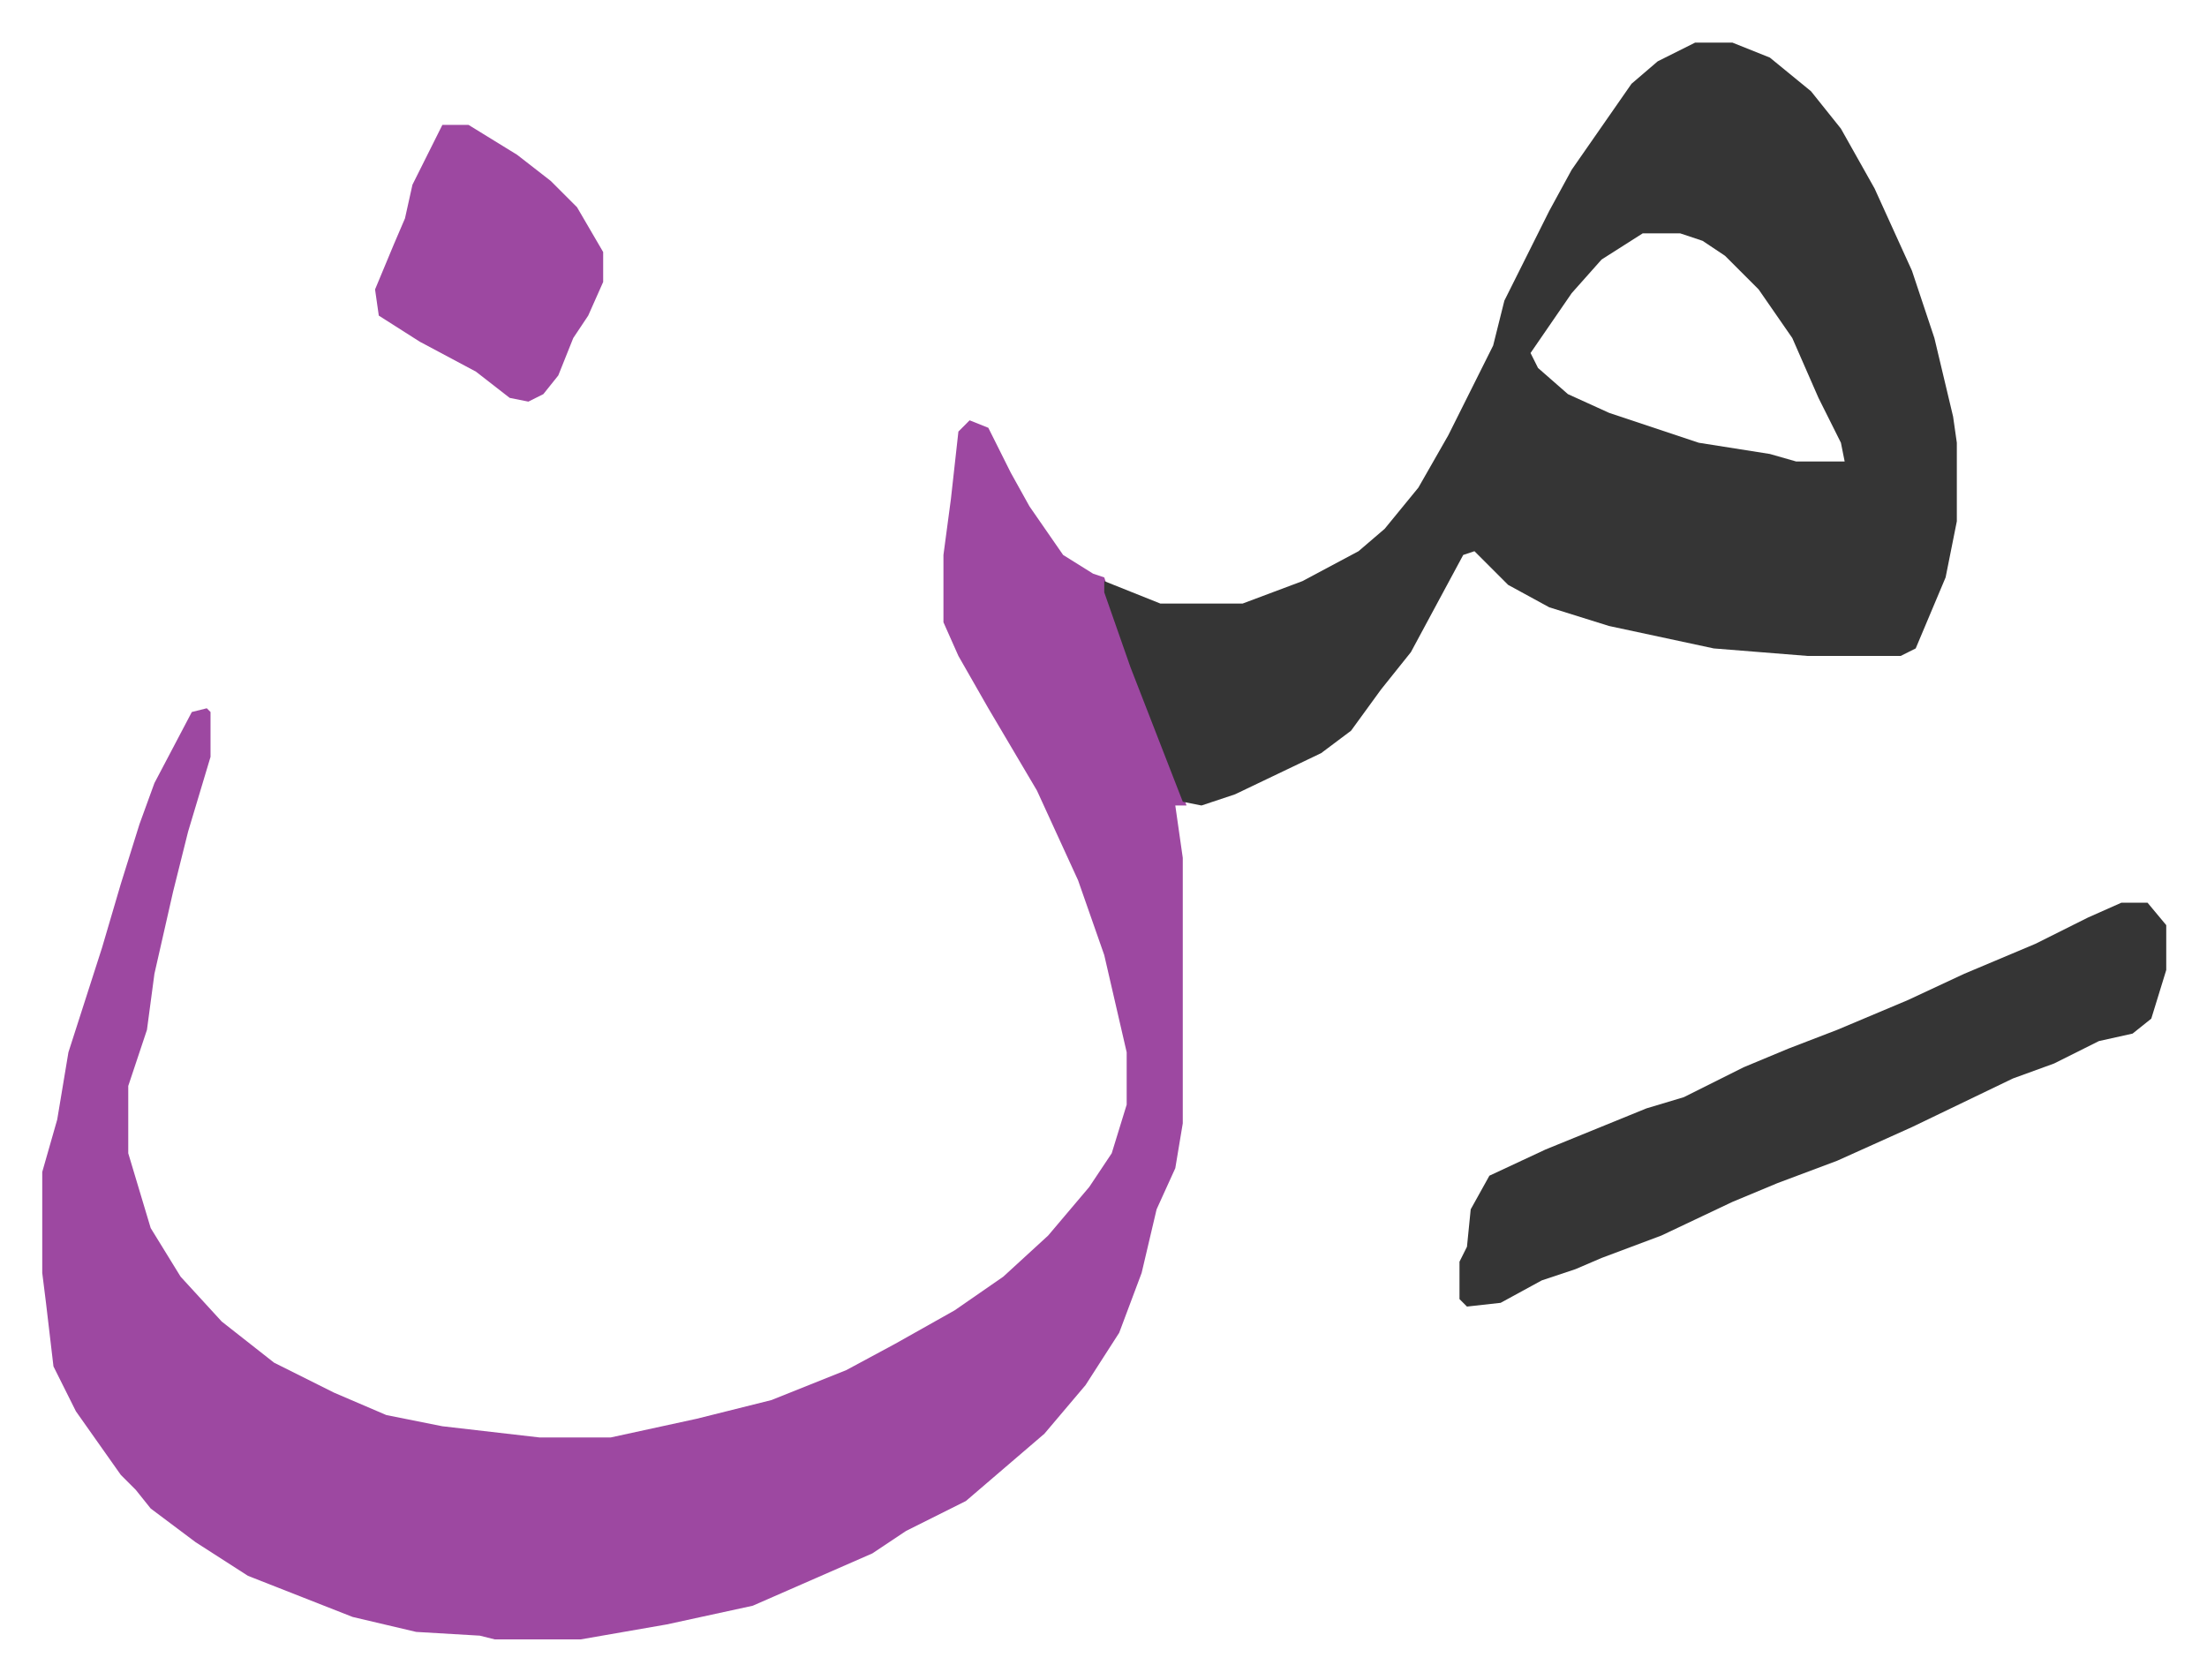 <svg xmlns="http://www.w3.org/2000/svg" viewBox="-11.3 690.6 590.2 449.2">
    <path fill="#9d48a1" id="rule_ikhfa" d="m248 803 5 2 6 12 5 9 9 13 8 5 3 1 6 18 13 34 3 9h-3l2 14v71l-2 12-5 11-4 17-6 16-9 14-11 13-14 12-7 6-16 8-9 6-32 14-23 5-23 4h-23l-4-1-17-1-17-4-28-11-14-9-12-9-4-5-4-4-12-17-6-12-2-17-1-8v-27l4-14 3-18 9-28 5-17 5-16 4-11 10-19 4-1 1 1v12l-6 20-4 16-5 22-2 15-5 15v18l3 10 3 10 8 13 11 12 14 11 16 8 14 6 15 3 26 3h19l23-5 20-5 20-8 13-7 16-9 13-9 12-11 11-13 6-9 4-13v-14l-6-26-7-20-11-24-13-22-8-14-4-9v-18l2-15 2-18z"/>
    <path fill="#353535" id="rule_normal" d="M442 702h10l10 4 11 9 8 10 9 16 10 22 6 18 5 21 1 7v21l-3 15-8 19-4 2h-25l-25-2-28-6-16-5-11-6-9-9-3 1-14 26-8 10-8 11-8 6-23 11-9 3-5-1-14-36-7-20v-3l5 2 10 4h22l16-6 15-8 7-6 9-11 8-14 12-24 3-12 4-8 8-16 6-11 16-23 7-6zm-14 51-11 7-8 9-11 16 2 4 8 7 11 5 24 8 19 3 7 2h13l-1-5-6-12-7-16-9-13-9-9-6-4-6-2zm128 179h7l5 6v12l-4 13-5 4-9 2-12 6-11 4-27 13-20 9-16 6-12 5-19 9-16 6-7 3-9 3-11 6-9 1-2-2v-10l2-4 1-10 5-9 15-7 27-11 10-3 16-8 12-5 13-5 19-8 15-7 19-8 14-7z"/>
    <path fill="#9d48a1" id="rule_ikhfa" d="M107 724h7l13 8 9 7 7 7 7 12v8l-4 9-4 6-4 10-4 5-4 2-5-1-9-7-15-8-11-7-1-7 5-12 3-7 2-9z"/>
</svg>
